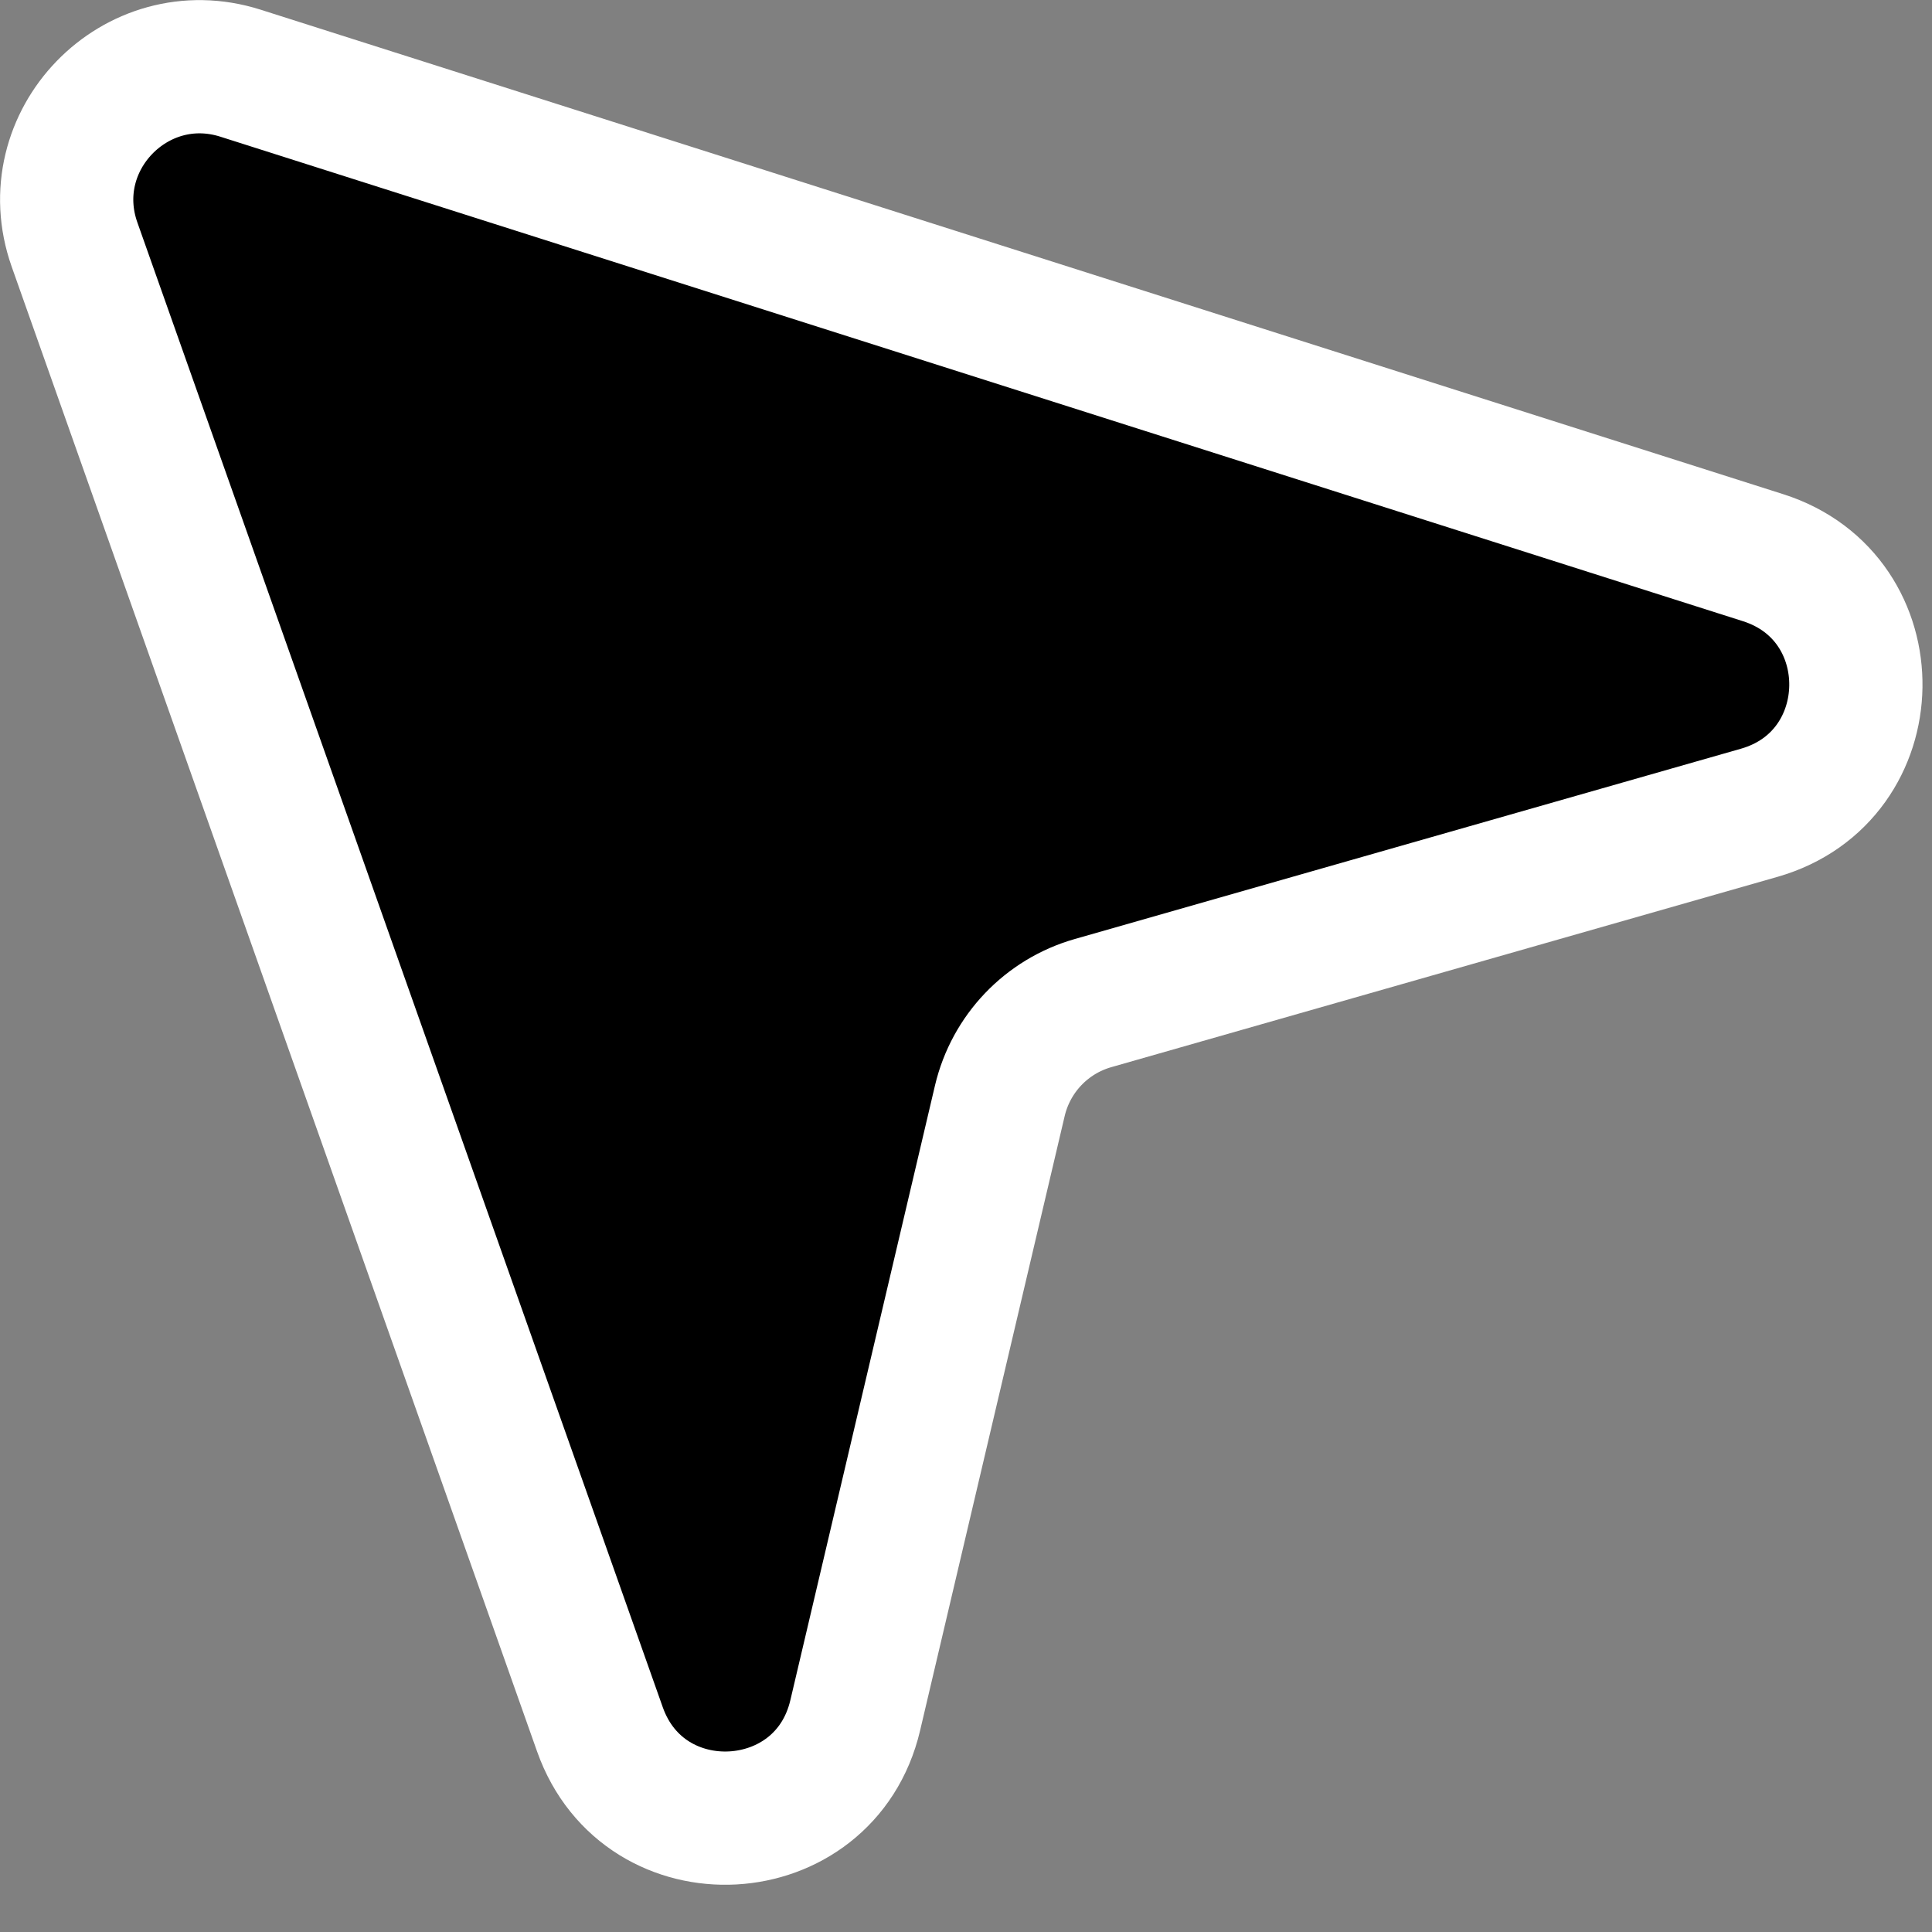 <?xml version="1.0" encoding="UTF-8"?> <svg xmlns="http://www.w3.org/2000/svg" width="29" height="29" viewBox="0 0 29 29" fill="none"><rect x="0" y="0" width="29" height="29" fill="#808080" stroke="none"/><path d="M9.005 25.958L1.119 3.672C0.568 2.115 2.037 0.598 3.611 1.099L26.464 8.371C28.351 8.971 28.311 11.655 26.407 12.2L16.406 15.057C15.709 15.256 15.175 15.816 15.008 16.522L12.837 25.749C12.38 27.692 9.671 27.84 9.005 25.958Z" fill="black" stroke="white" stroke-width="2"></path></svg> 